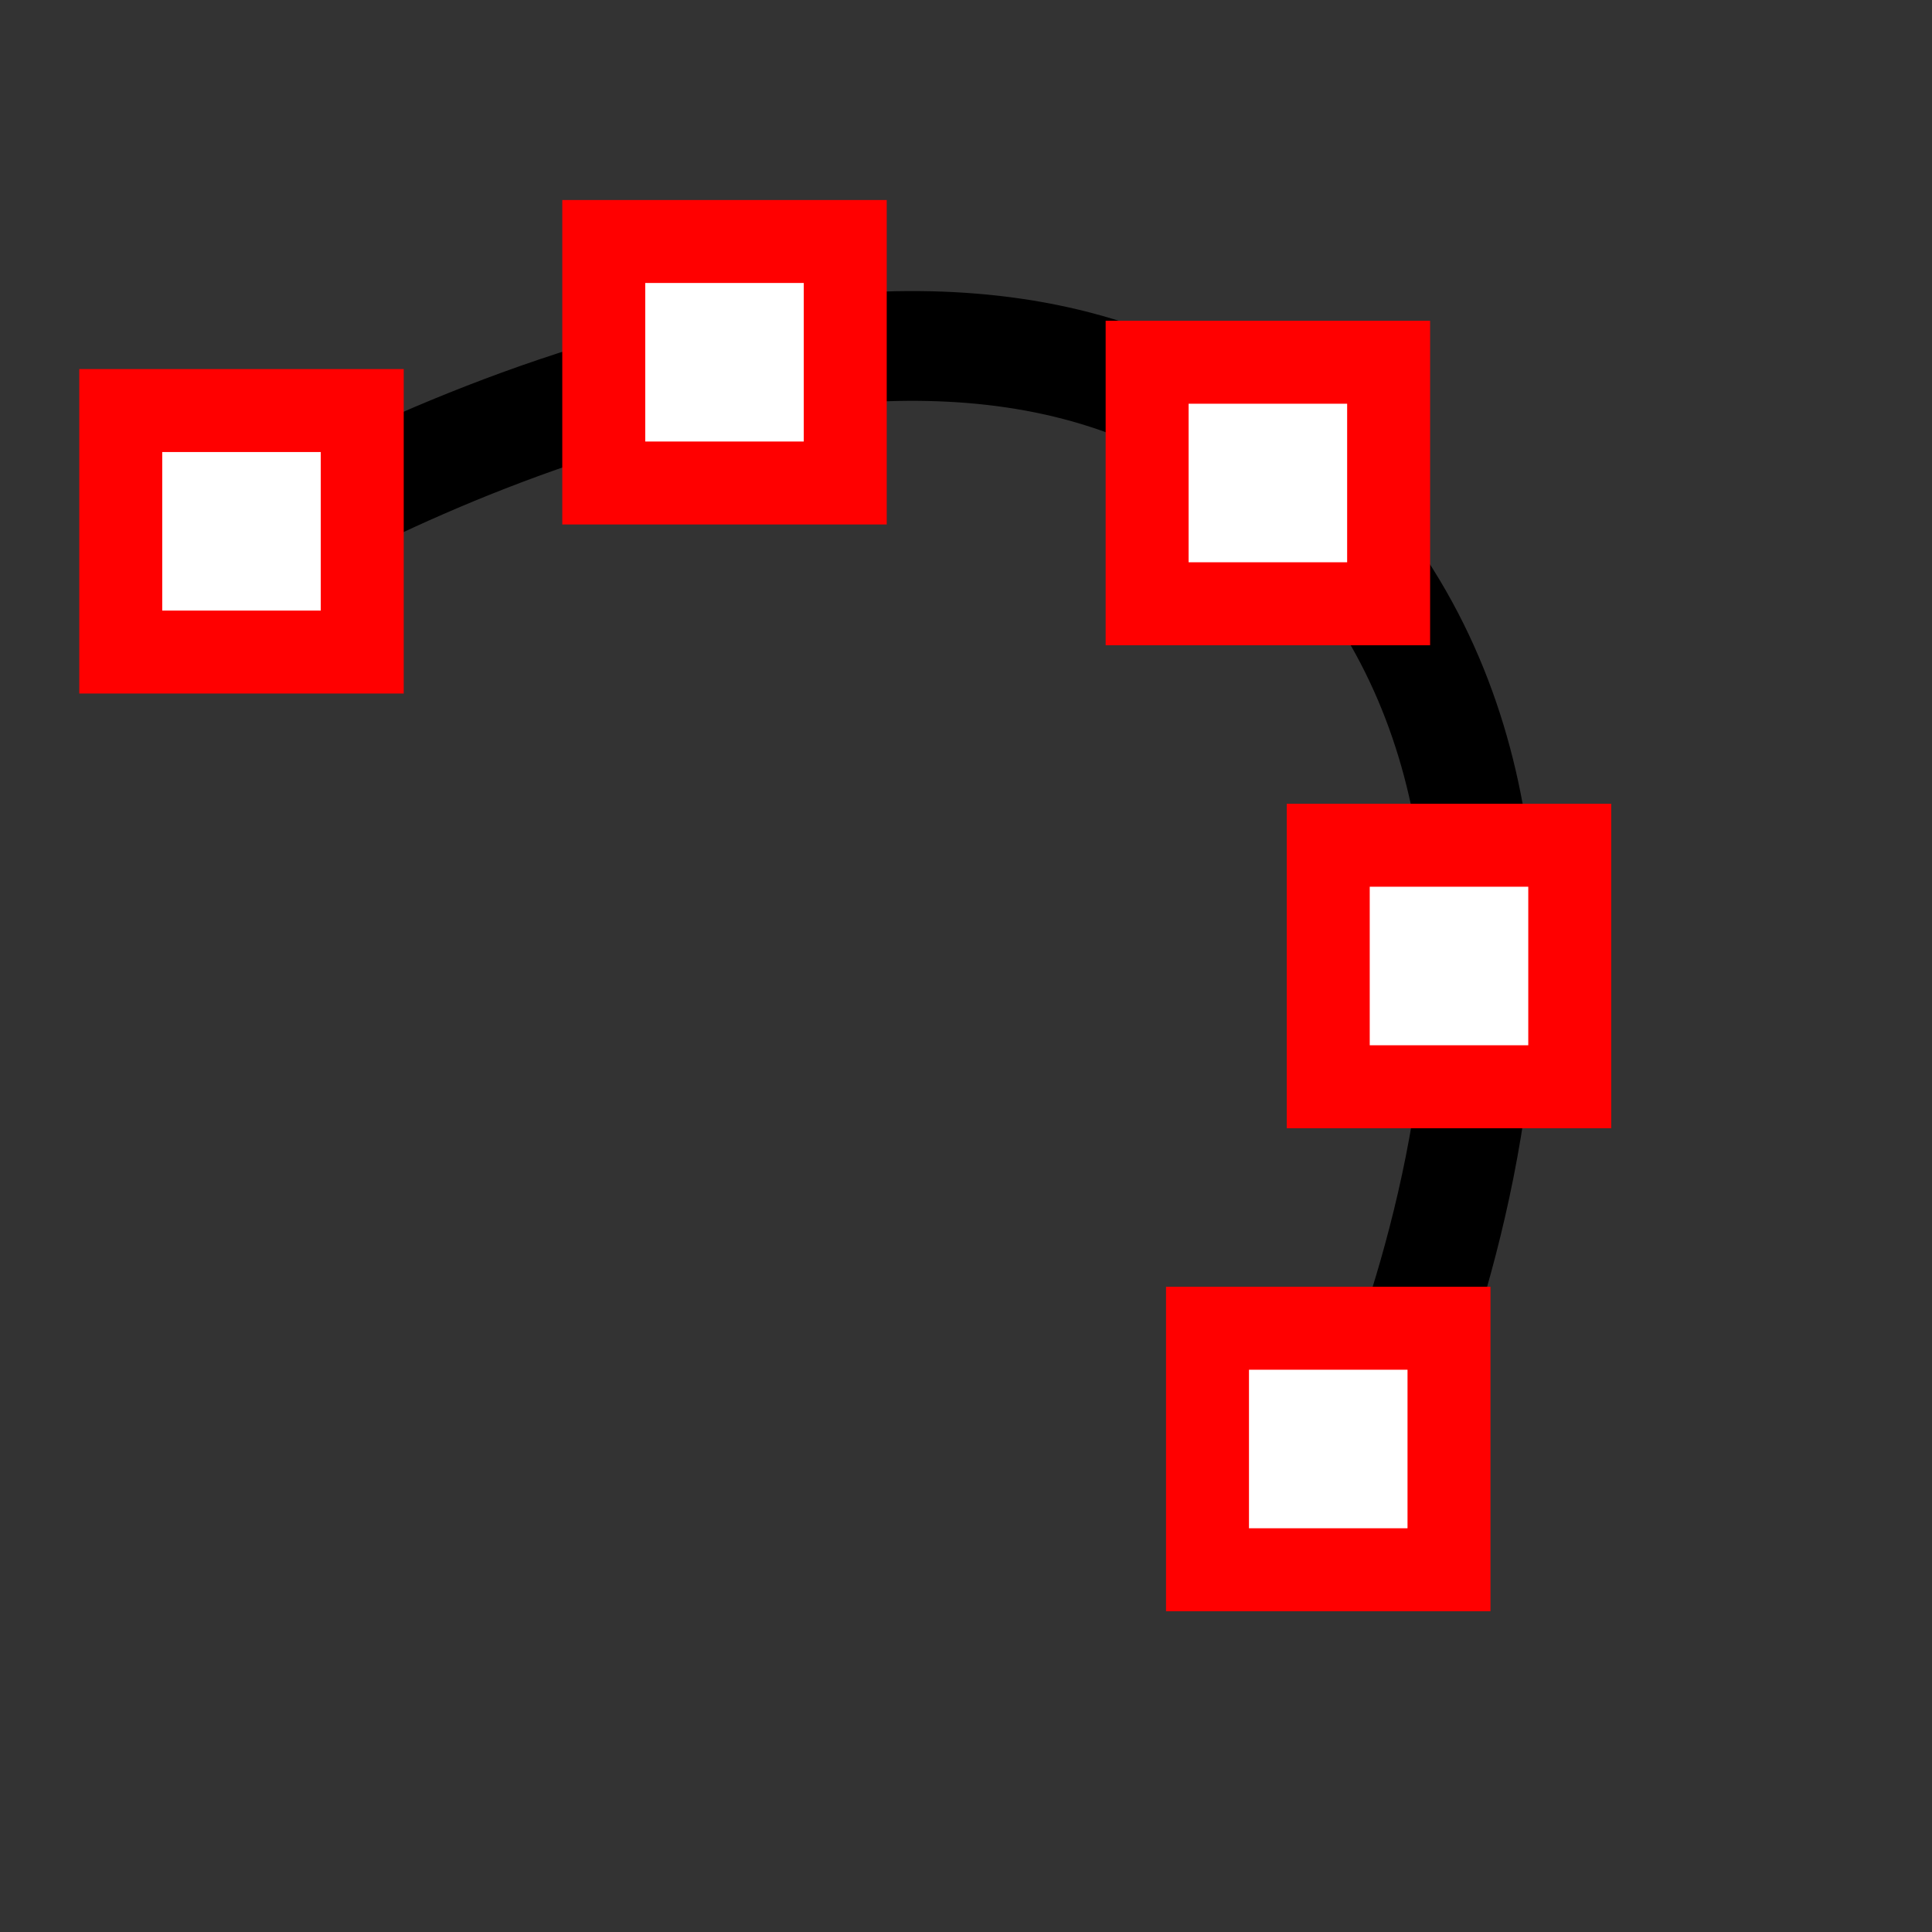 <?xml version="1.0" encoding="UTF-8" standalone="no"?>
<!-- Created with Inkscape (http://www.inkscape.org/) -->
<svg xmlns="http://www.w3.org/2000/svg" xmlns:svg="http://www.w3.org/2000/svg" width="16" height="16" viewBox="0 0 16 16" version="1.1" id="svg1" xml:space="preserve">
  <rect x="0" y="0" width="16" height="16" fill="#333333" stroke="none"/>
  <defs id="defs1"/>
  <g id="layer1">
    <path id="path1"
          style="fill:none;stroke:#000000;stroke-width:0.909px;stroke-linecap:butt;stroke-linejoin:miter;stroke-opacity:1"
          d="m 11.157,12.442 c 0,0 2.806,-5.439 -0.501,-8.477 C 7.638,1.194 2.114,4.532 2.114,4.532"/>
    <rect id="rect1-7"
          style="fill:#ffffff;fill-opacity:1;stroke:#ff0000;stroke-width:0.687;stroke-opacity:1"
          width="2"
          height="2"
          x="9.5"
          y="3"/>
    <rect id="rect1-5"
          style="fill:#ffffff;fill-opacity:1;stroke:#ff0000;stroke-width:0.687;stroke-opacity:1"
          width="2"
          height="2"
          x="11"
          y="7"/>
    <rect id="rect1-0"
          style="fill:#ffffff;fill-opacity:1;stroke:#ff0000;stroke-width:0.687;stroke-opacity:1"
          width="2"
          height="2"
          x="10"
          y="11"/>
    <rect id="rect1"
          style="fill:#ffffff;stroke-width:0.687;fill-opacity:1;stroke:#ff0000;stroke-opacity:1"
          width="2"
          height="2"
          x="1"
          y="3.4"/>
    <rect id="rect1-9"
          style="fill:#ffffff;fill-opacity:1;stroke:#ff0000;stroke-width:0.687;stroke-opacity:1"
          width="2"
          height="2"
          x="5"
          y="2"/>
  </g>
</svg>
